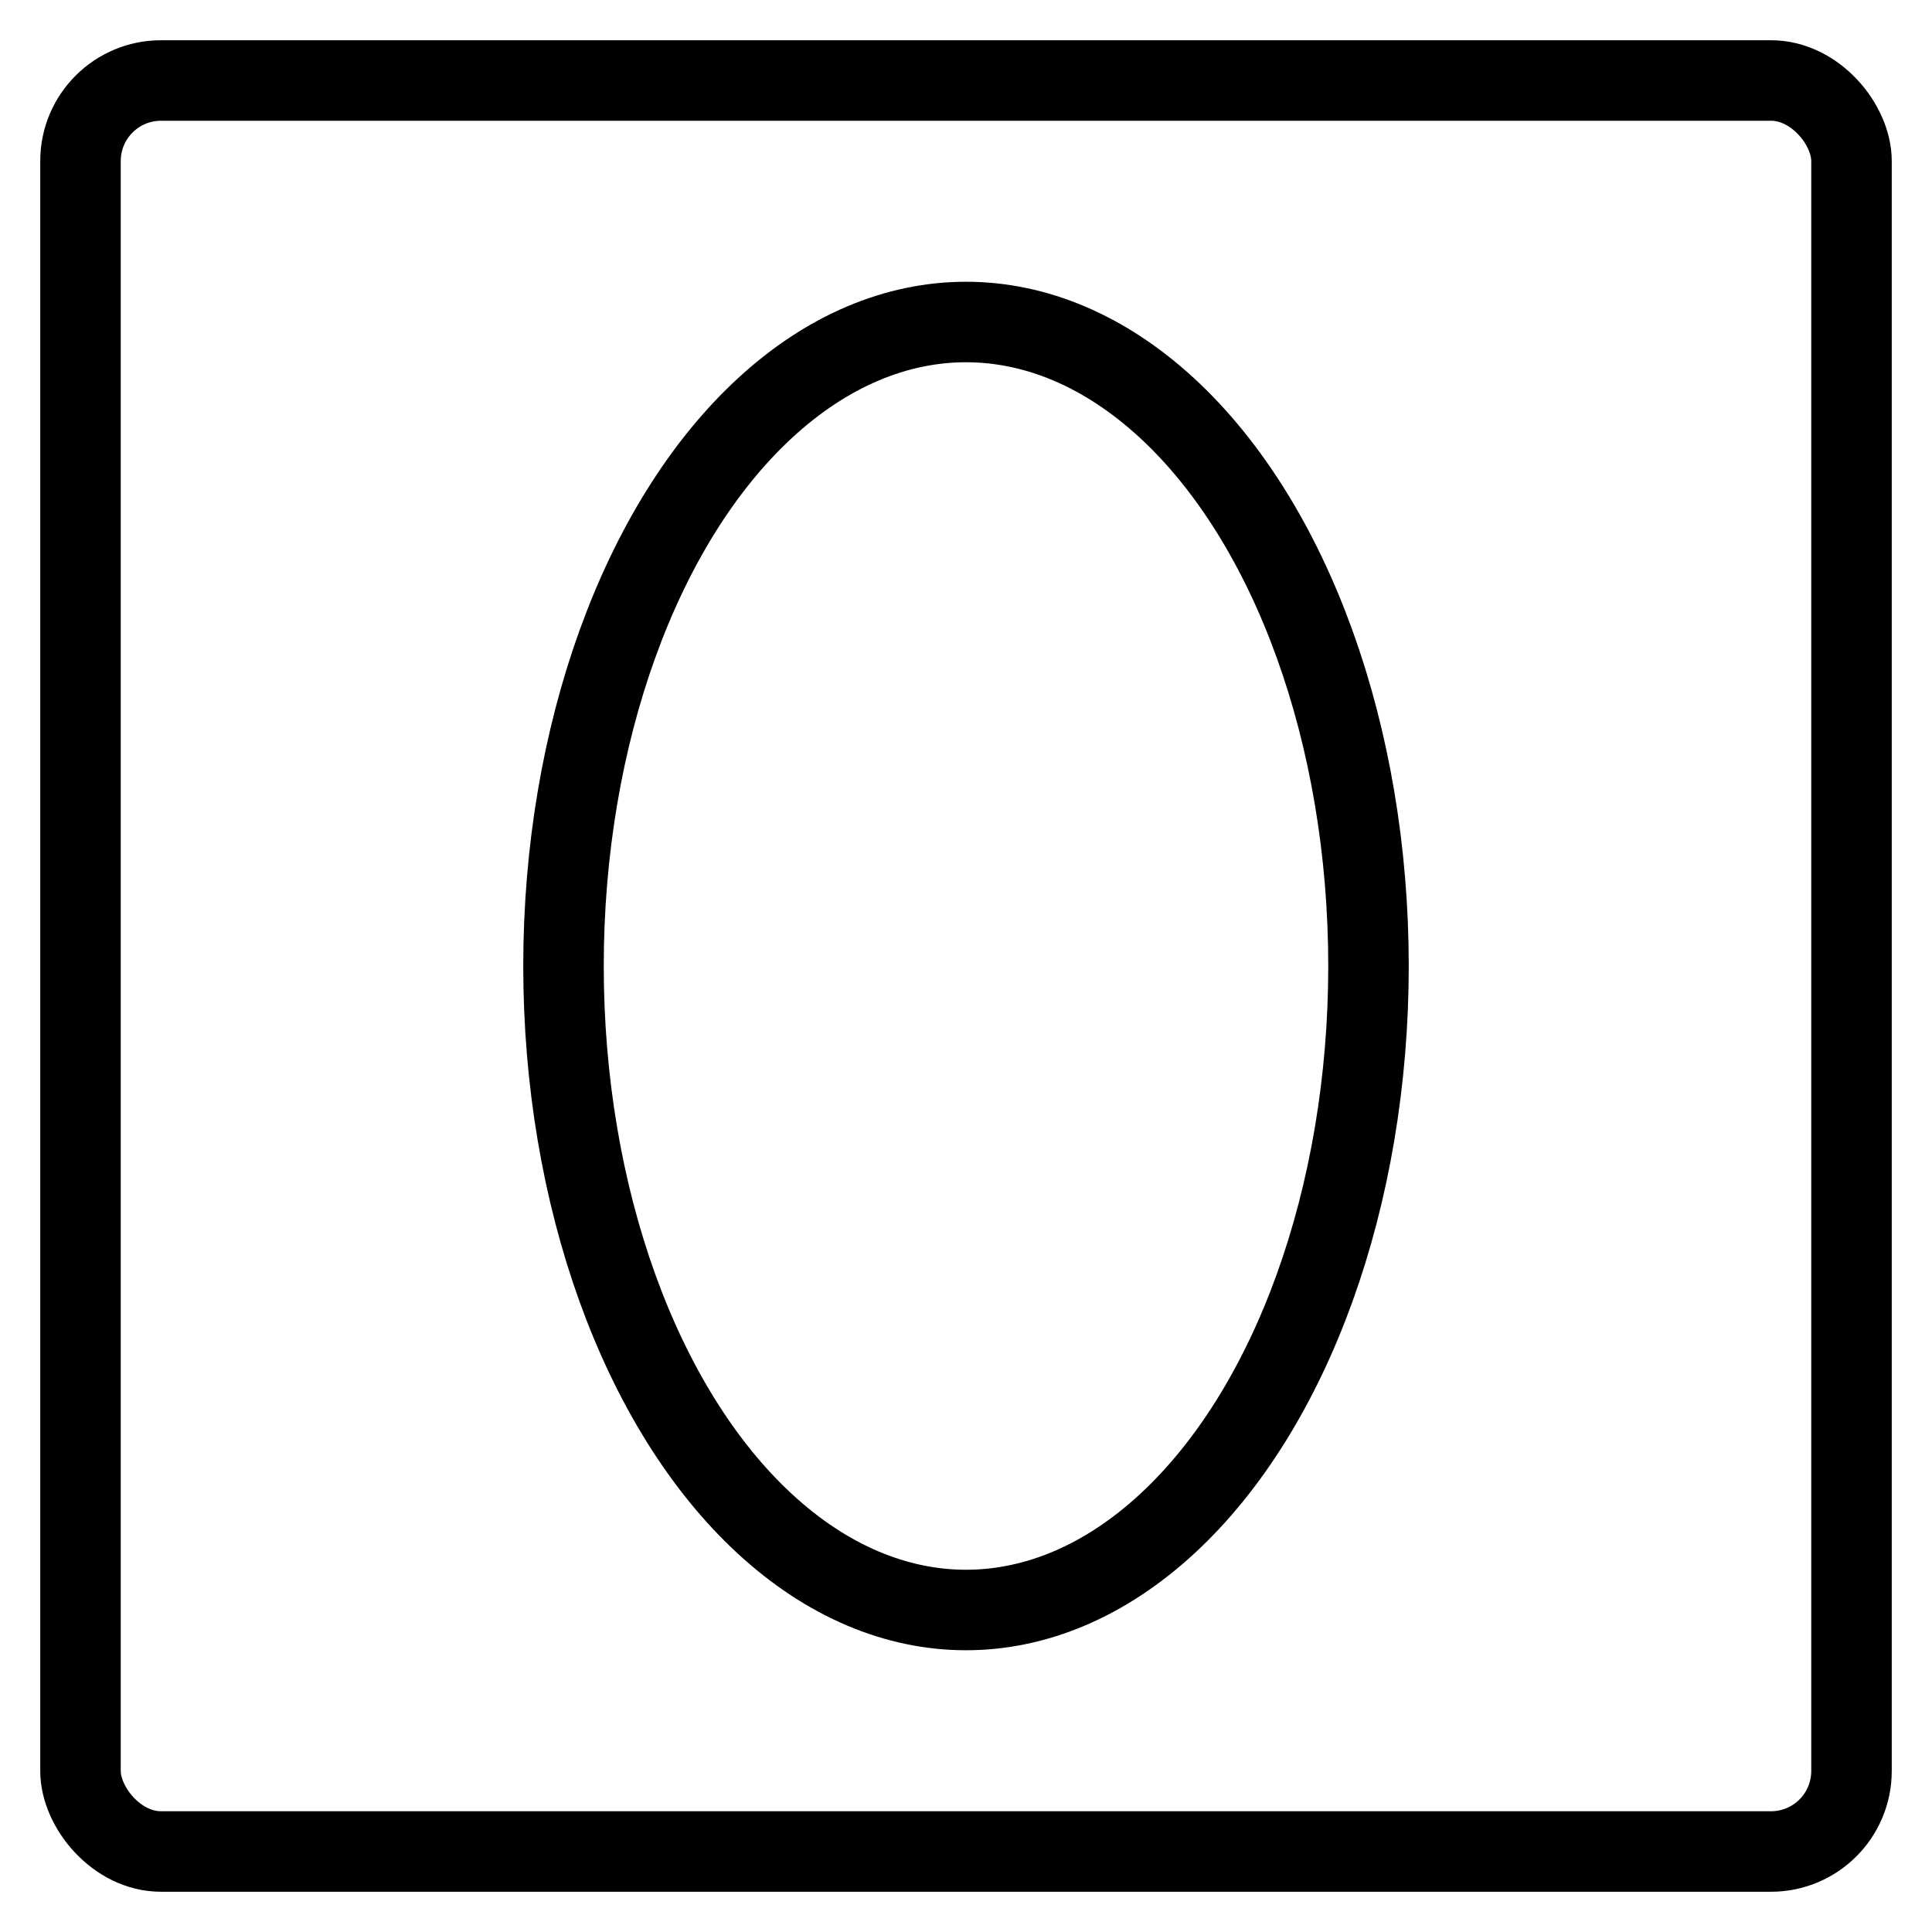 <svg xmlns="http://www.w3.org/2000/svg" viewBox="0 0 24 24"><g transform="matrix(1,0,0,1,0,0)"><defs><style>.a{fill:none;stroke:#000000;stroke-linecap:round;stroke-linejoin:round;}</style></defs><title>mask-oval</title><rect class="a" x="1" y="1" width="22" height="22" rx="1" ry="1"></rect><ellipse class="a" cx="12" cy="12" rx="5" ry="8"></ellipse></g></svg>